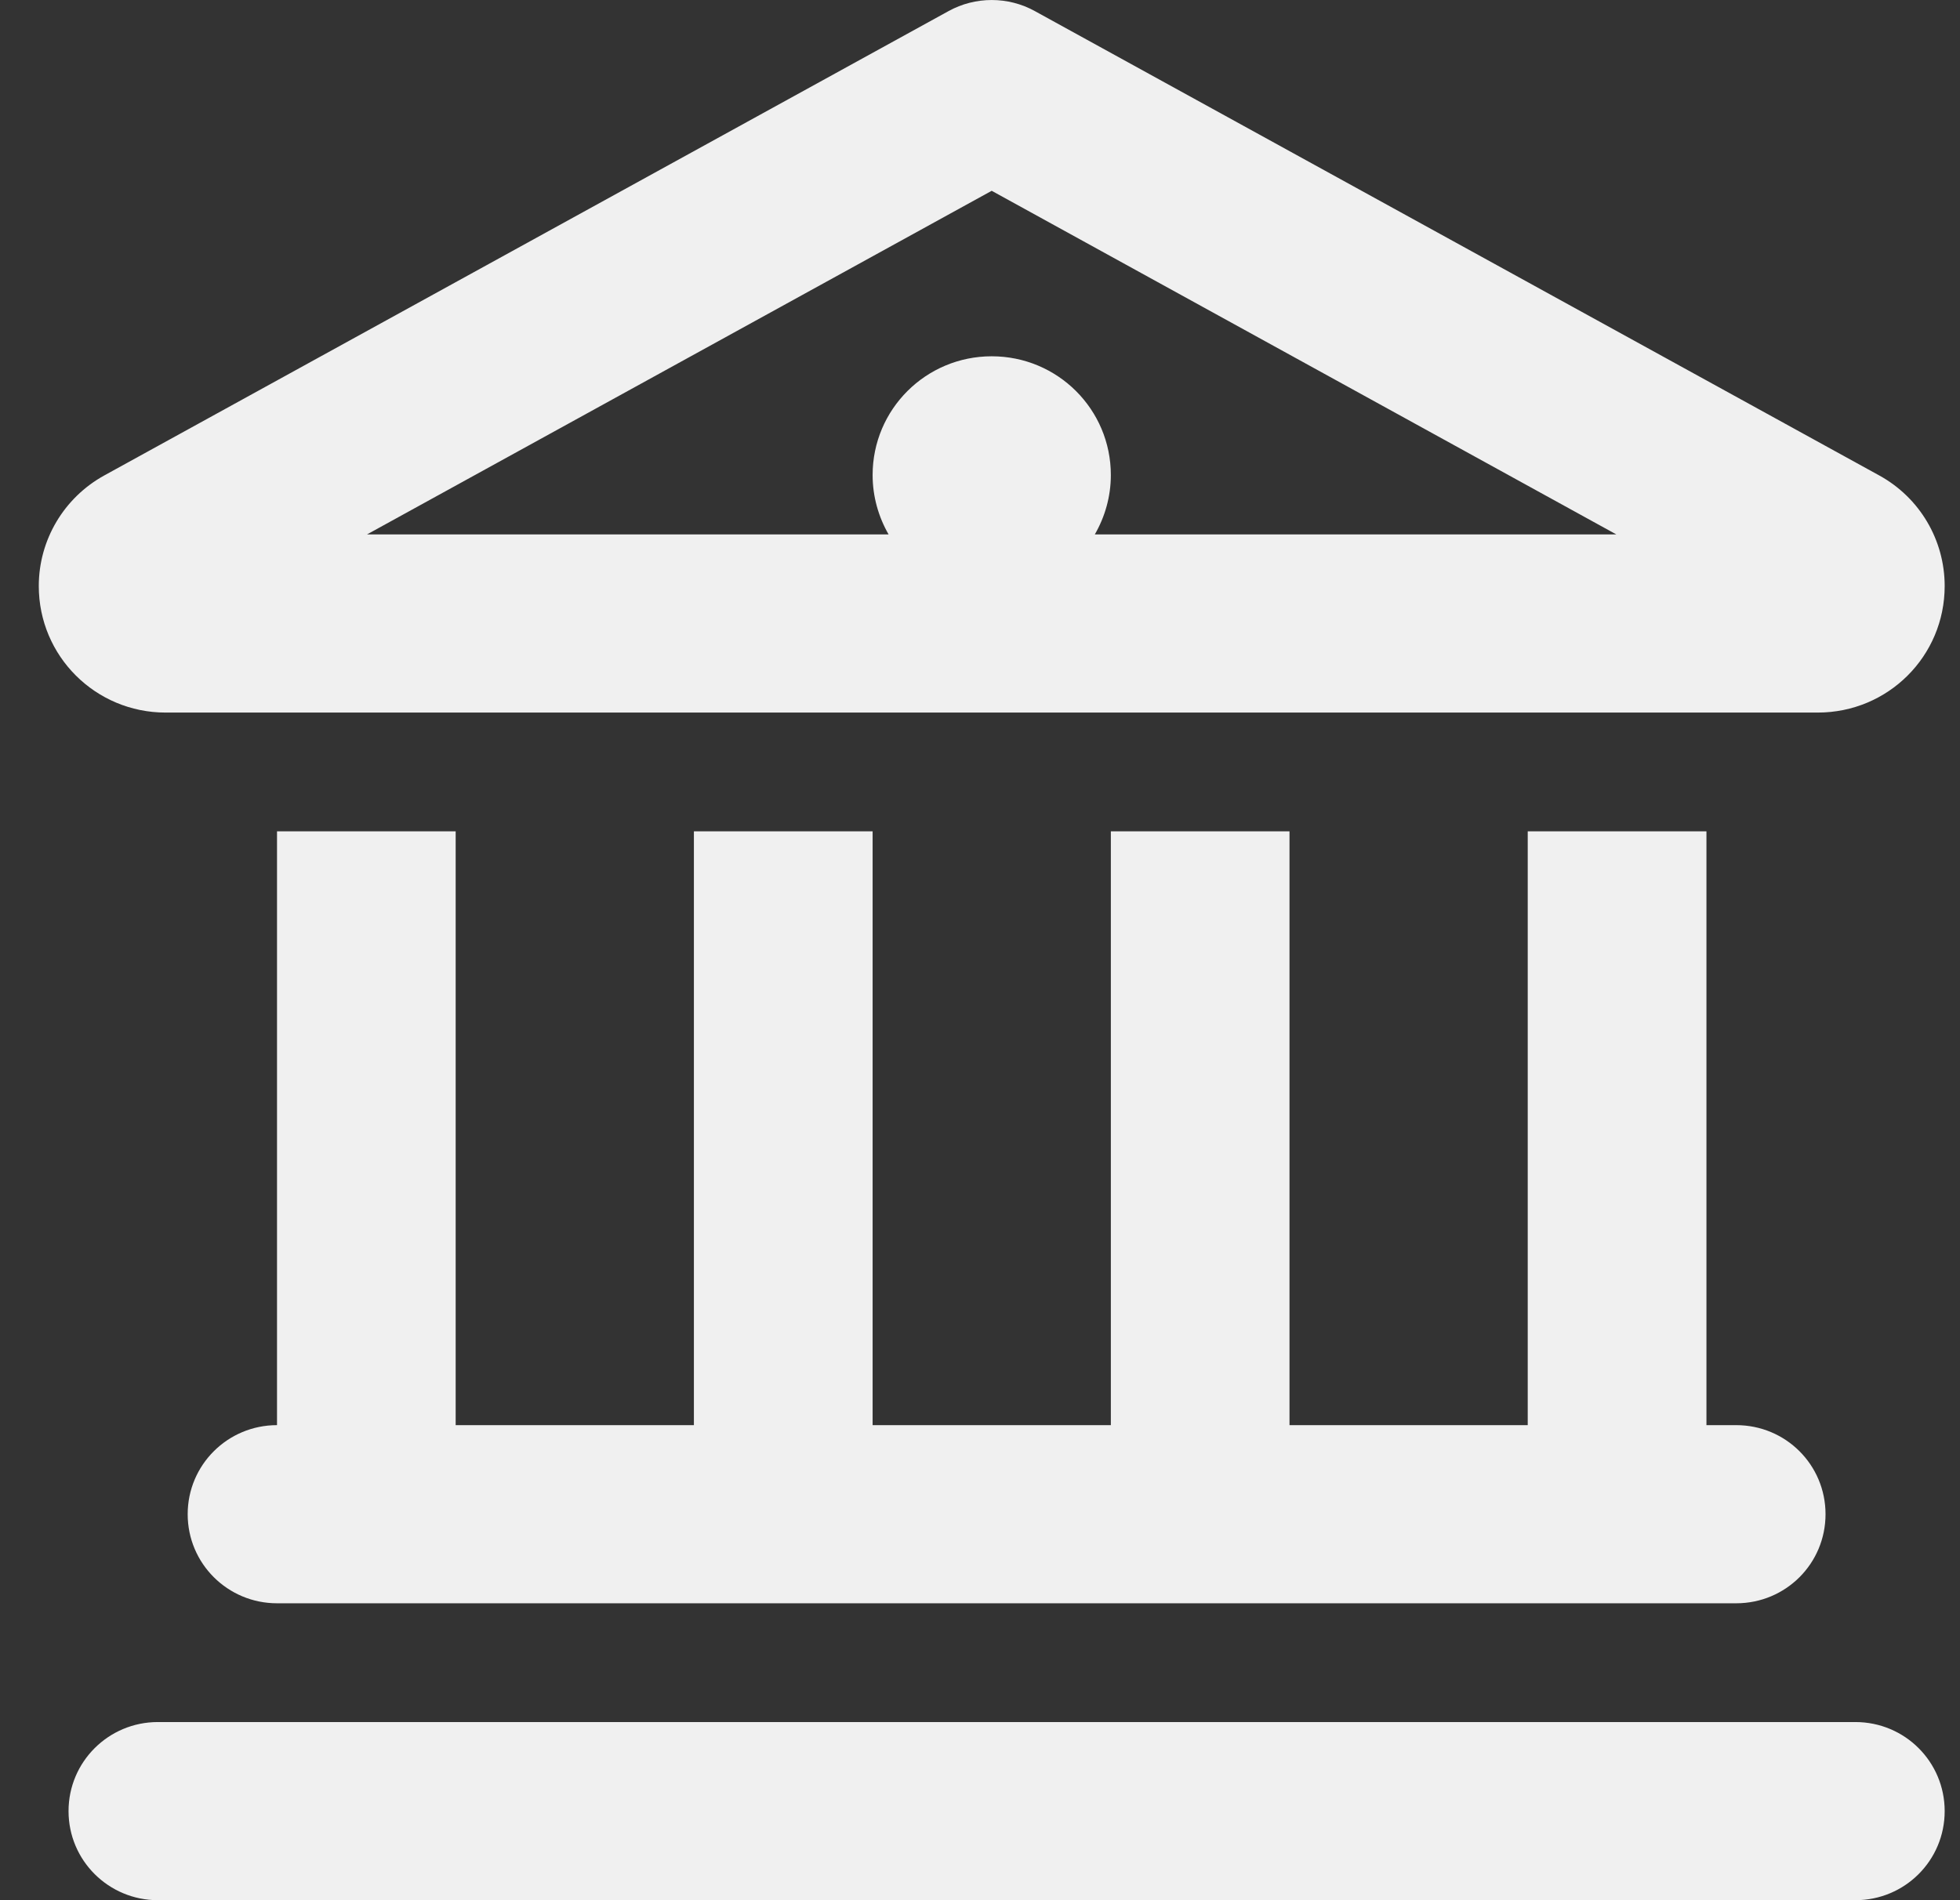 <?xml version="1.0" encoding="UTF-8"?>
<svg width="33px" height="32px" viewBox="0 0 33 32" version="1.1" xmlns="http://www.w3.org/2000/svg" xmlns:xlink="http://www.w3.org/1999/xlink">
    <rect x="0" y="0" width="33" height="32" fill="#333333" stroke="none"/>
    <title>icon-bgs</title>
    <g id="Home" stroke="none" stroke-width="1" fill="none" fill-rule="evenodd">
        <g id="Flueid-Desktop-Home-2023-v2" transform="translate(-235, -7085)" fill="#F0F0F0" fill-rule="nonzero">
            <g id="Group-11" transform="translate(0, 6727)">
                <g id="Group-66" transform="translate(230.639, 358)">
                    <path d="M36,8.006 C36.683,8.381 37.103,9.094 37.103,9.869 C37.103,11.05 36.15,12 34.966,12 L7.149,12 C5.97,12 5.014,11.05 5.014,9.869 C5.014,9.094 5.437,8.381 6.118,8.006 L20.331,0.187 C20.783,-0.062 21.334,-0.062 21.785,0.187 L36,8.006 Z M19.053,8 C19.053,6.894 19.949,6 21.058,6 C22.168,6 23.064,6.894 23.064,8 C23.064,8.363 22.964,8.706 22.794,9 L31.575,9 L21.058,3.213 L10.54,9 L19.322,9 C19.153,8.706 19.053,8.363 19.053,8 L19.053,8 Z M9.025,14 L12.033,14 L12.033,24 L16.044,24 L16.044,14 L19.053,14 L19.053,24 L23.064,24 L23.064,14 L26.072,14 L26.072,24 L30.083,24 L30.083,14 L33.092,14 L33.092,24 L33.593,24 C34.427,24 35.097,24.669 35.097,25.5 C35.097,26.331 34.427,27 33.593,27 L9.025,27 C8.195,27 7.521,26.331 7.521,25.5 C7.521,24.669 8.195,24 9.025,24 L9.025,14 Z M35.599,29 C36.432,29 37.103,29.669 37.103,30.5 C37.103,31.331 36.432,32 35.599,32 L7.019,32 C6.189,32 5.515,31.331 5.515,30.5 C5.515,29.669 6.189,29 7.019,29 L35.599,29 Z" id="icon-bgs"></path>
                </g>
            </g>
        </g>
    </g>
</svg>